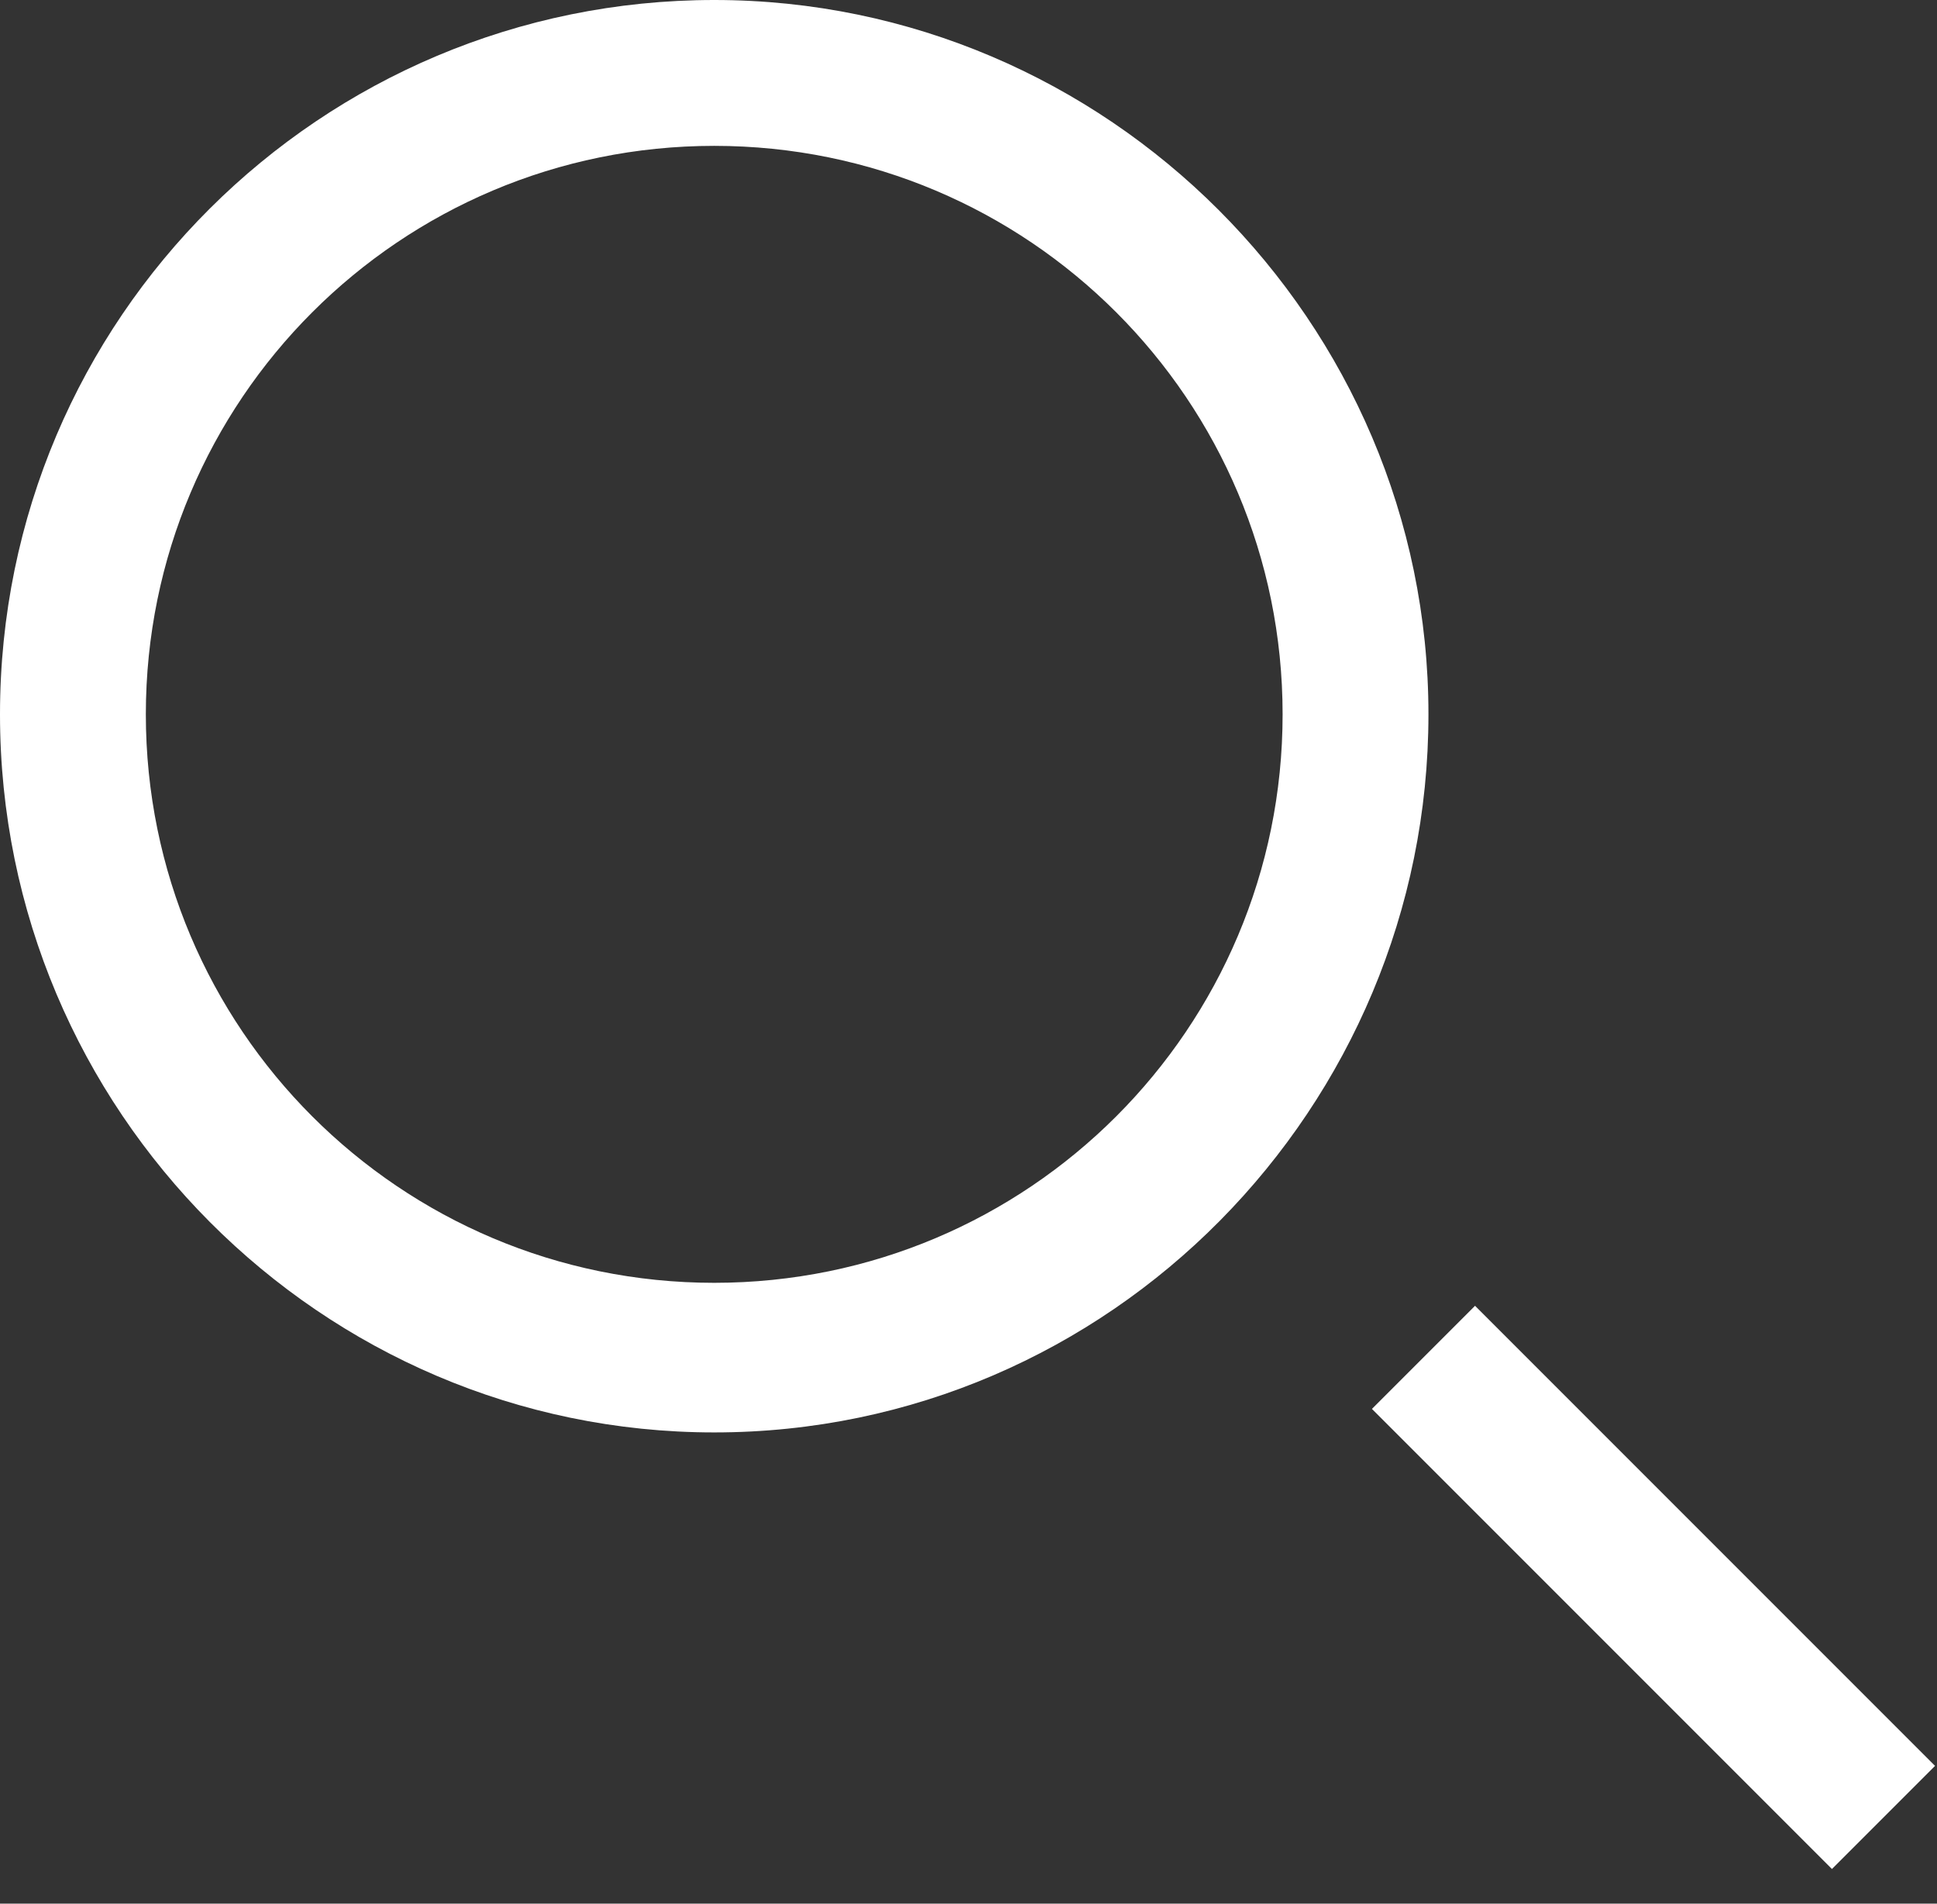 <?xml version="1.0" encoding="utf-8"?>
<!-- Generator: Adobe Illustrator 19.1.0, SVG Export Plug-In . SVG Version: 6.00 Build 0)  -->
<!DOCTYPE svg PUBLIC "-//W3C//DTD SVG 1.1//EN" "http://www.w3.org/Graphics/SVG/1.1/DTD/svg11.dtd">
<svg version="1.1" id="Ebene_1" xmlns="http://www.w3.org/2000/svg" xmlns:xlink="http://www.w3.org/1999/xlink" x="0px" y="0px"
	 viewBox="0 0 51.8 50.9" style="enable-background:new 0 0 51.8 50.9;" xml:space="preserve">
<rect x="0" y="0" width="51.8" height="50.9" fill="#333333" stroke="none"/>
<style type="text/css">
	.st0{fill:#FFFFFF;}
</style>
<path class="st0" d="M19.1,38.3C8.6,38.3,0,29.7,0,19.1S8.6,0,19.1,0s19.1,8.6,19.1,19.1S29.7,38.3,19.1,38.3z M19.1,3.9
	c-8.4,0-15.2,6.8-15.2,15.2s6.8,15.2,15.2,15.2s15.2-6.8,15.2-15.2S27.5,3.9,19.1,3.9z"/>
<rect x="35.5" y="40.5" transform="matrix(0.707 0.707 -0.707 0.707 42.981 -18.818)" class="st0" width="17.4" height="3.9"/>
</svg>
